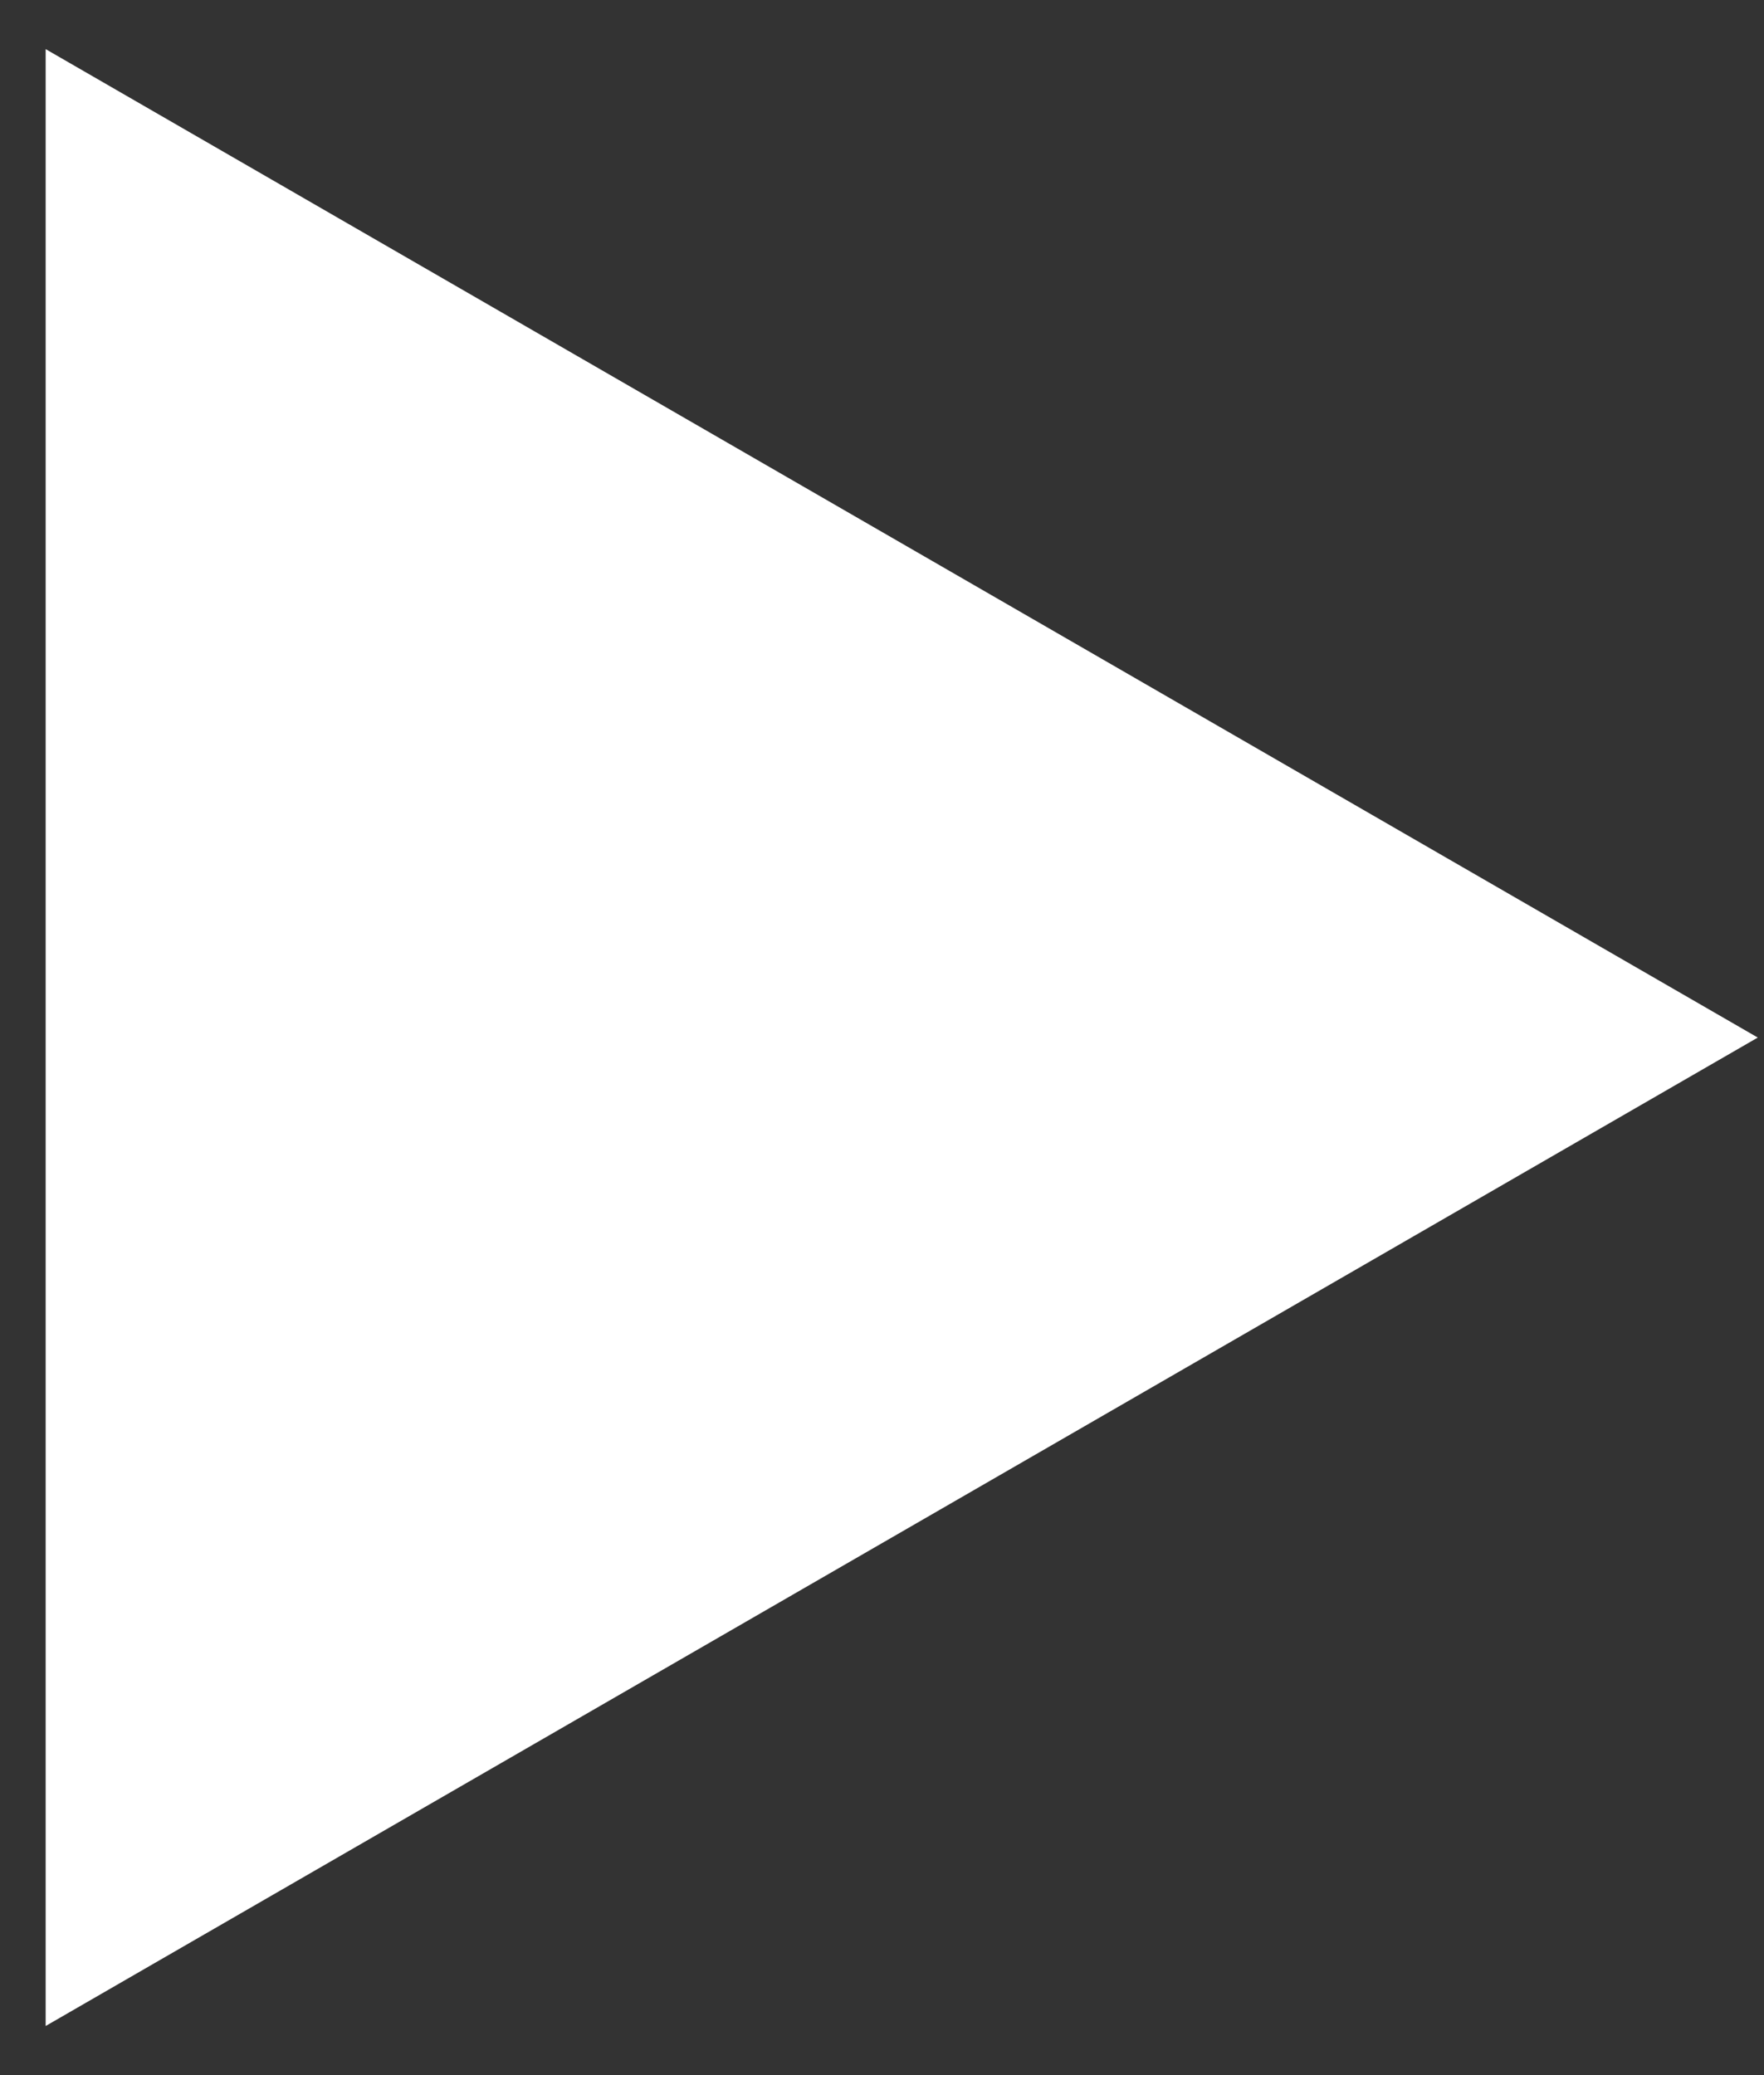<svg width="34" height="40" viewBox="0 0 34 40" fill="none" xmlns="http://www.w3.org/2000/svg">
<rect x="0" y="0" width="34" height="40" fill="#333333" stroke="none"/>
<path d="M33.88 20L0.88 39.053L0.88 0.947L33.88 20Z" fill="white"/>
</svg>
